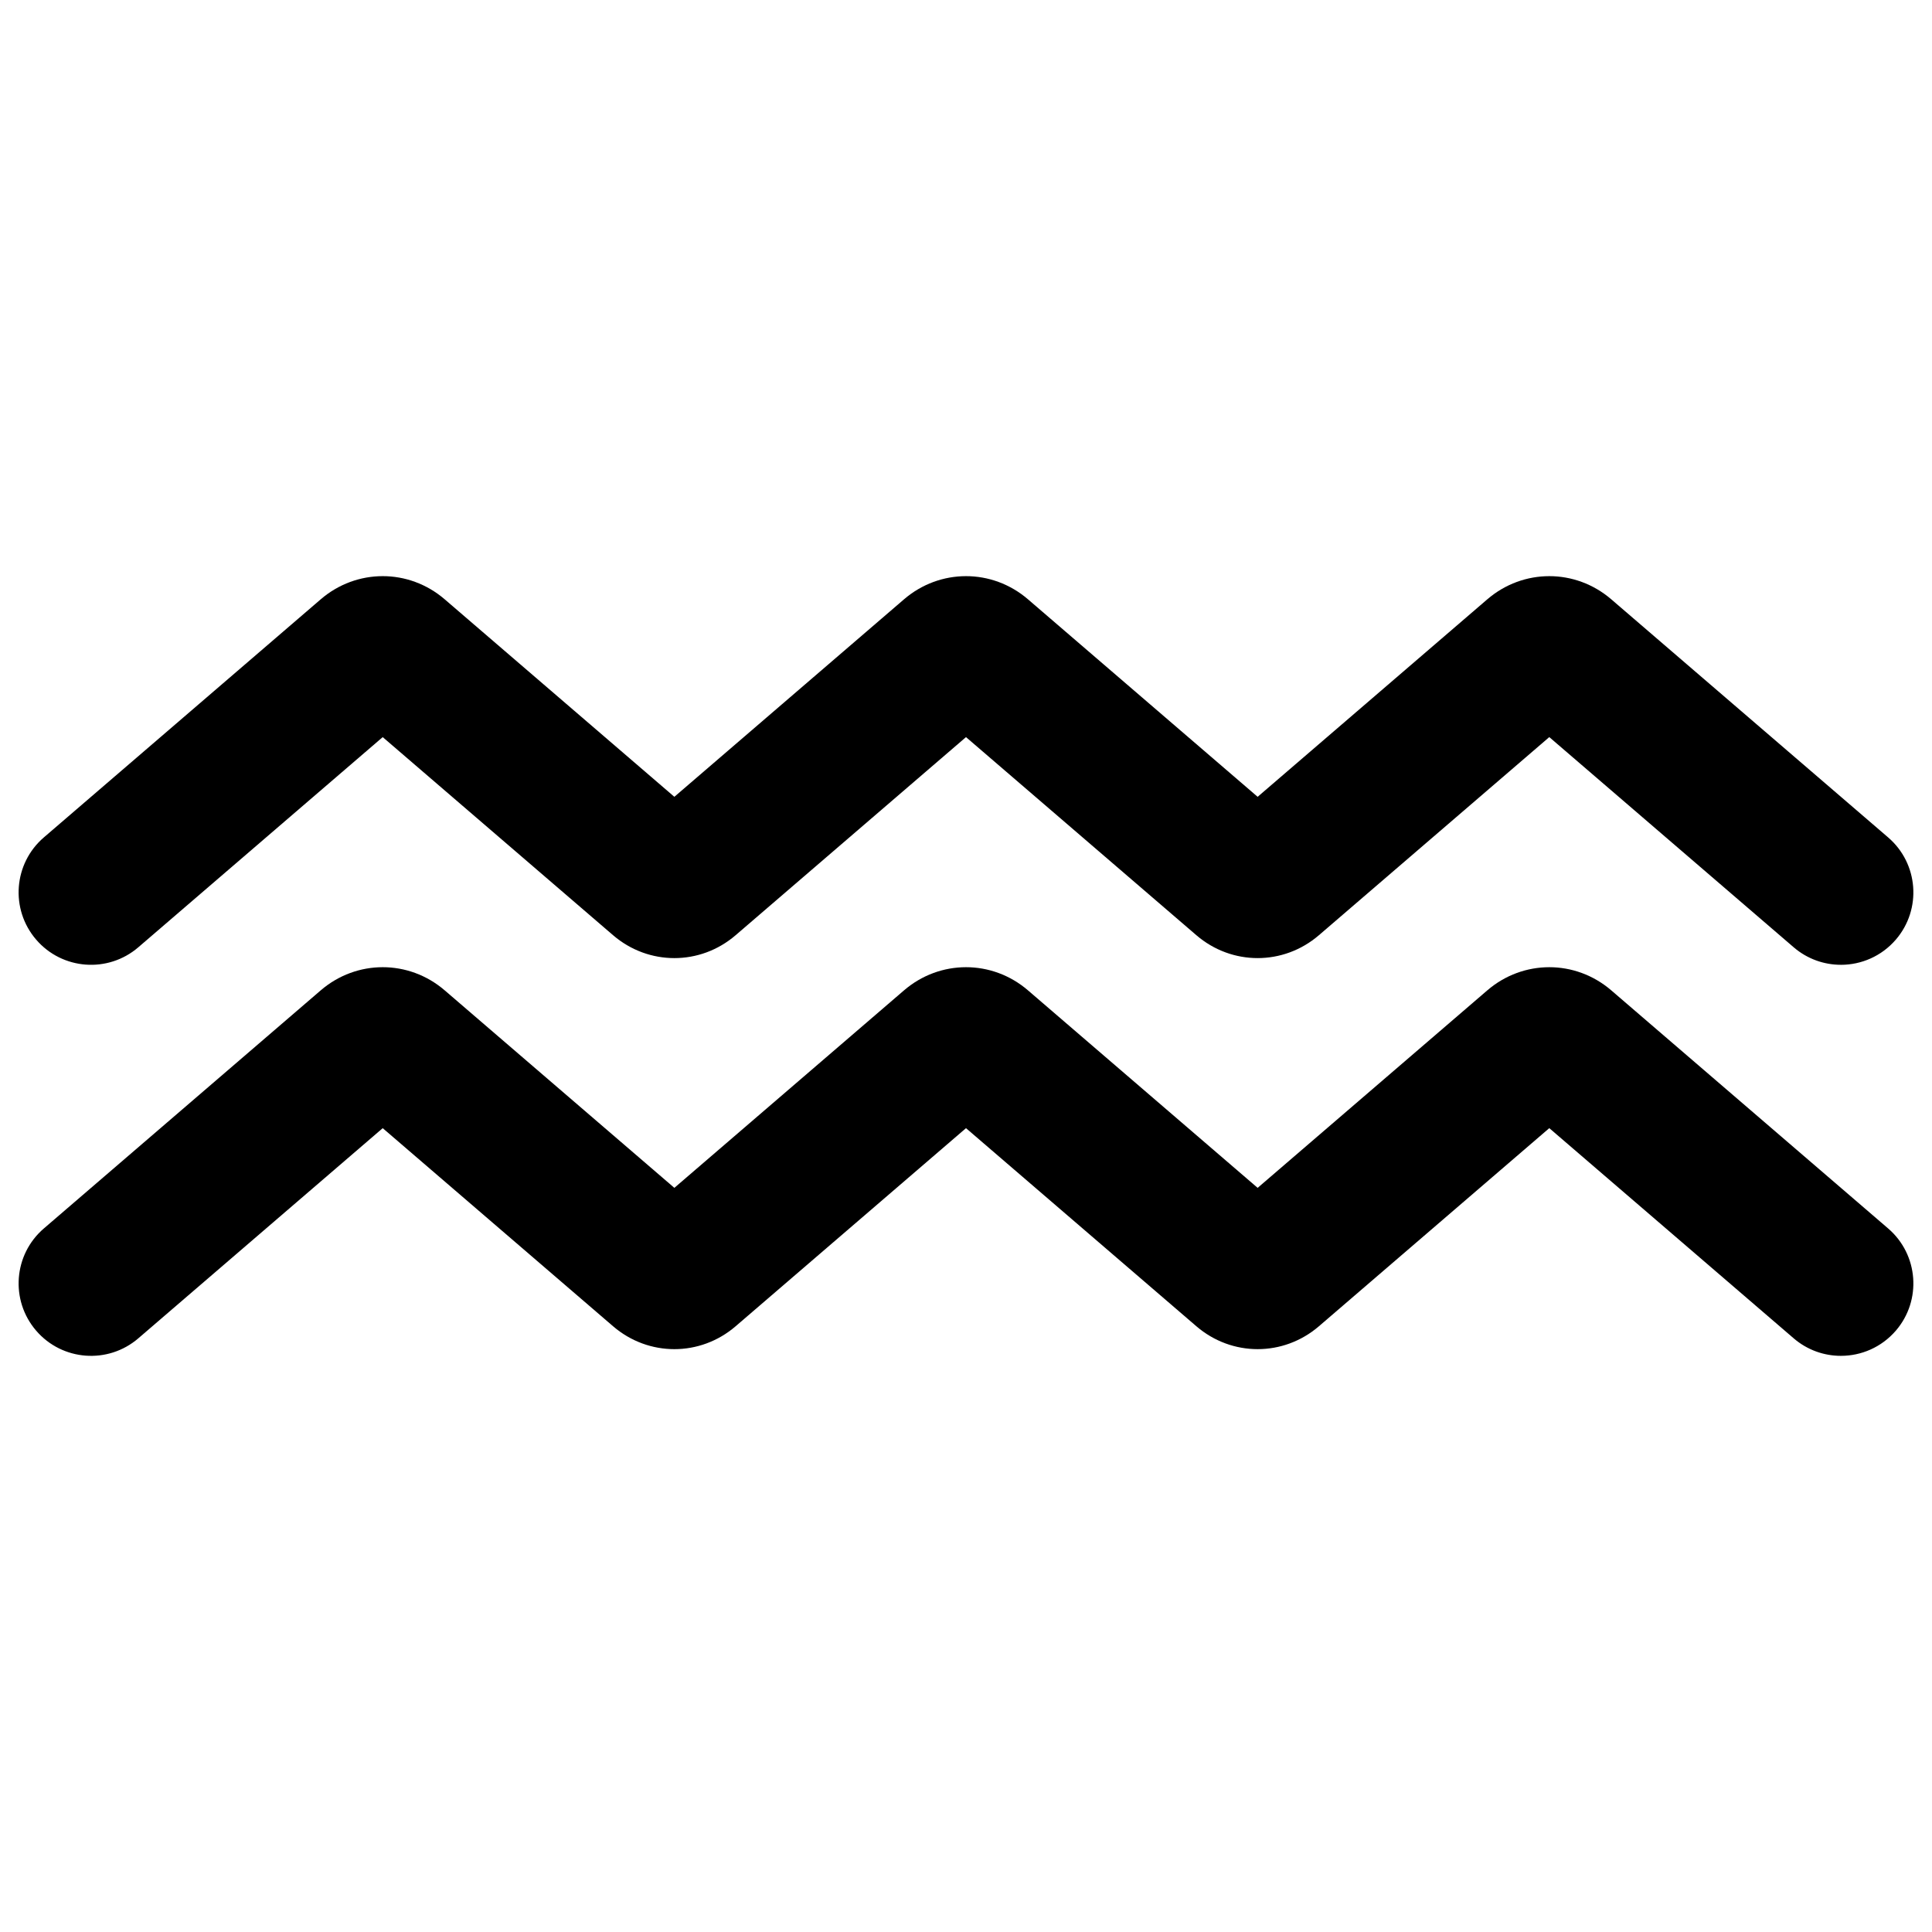 <?xml version="1.0" encoding="UTF-8"?><svg id="a" xmlns="http://www.w3.org/2000/svg" viewBox="0 0 400 400"><path d="M381.137,199.751c-3.463,0-6.942-1.192-9.773-3.627l-50.601-43.515-47.688,41.01c-7.354,6.326-18.03,6.327-25.387,0l-47.688-41.009-47.688,41.01c-7.354,6.326-18.03,6.327-25.387,0l-47.688-41.009-50.602,43.515c-6.281,5.4-15.751,4.689-21.153-1.593-5.401-6.281-4.688-15.752,1.593-21.153l57.329-49.3c7.435-6.391,18.226-6.395,25.662-.004l47.553,40.893,47.548-40.889c7.434-6.391,18.225-6.395,25.662-.004l47.553,40.893,47.548-40.889c7.435-6.391,18.226-6.395,25.662-.004l57.332,49.304c6.281,5.401,6.994,14.872,1.593,21.153-2.967,3.449-7.161,5.22-11.38,5.22ZM392.517,275.497c5.401-6.281,4.688-15.752-1.593-21.153l-57.332-49.304c-7.437-6.391-18.228-6.387-25.662.004l-47.548,40.889-47.553-40.893c-7.438-6.391-18.229-6.387-25.662.004l-47.548,40.889-47.553-40.893c-7.437-6.391-18.228-6.387-25.662.004l-57.329,49.3c-6.281,5.401-6.994,14.872-1.593,21.153,5.402,6.282,14.872,6.993,21.153,1.593l50.602-43.515,47.688,41.009c7.356,6.328,18.032,6.327,25.387,0l47.688-41.01,47.688,41.009c7.356,6.328,18.032,6.327,25.387,0l47.688-41.01,50.601,43.515c2.831,2.435,6.311,3.627,9.773,3.627,4.219,0,8.413-1.771,11.38-5.22Z"/></svg>